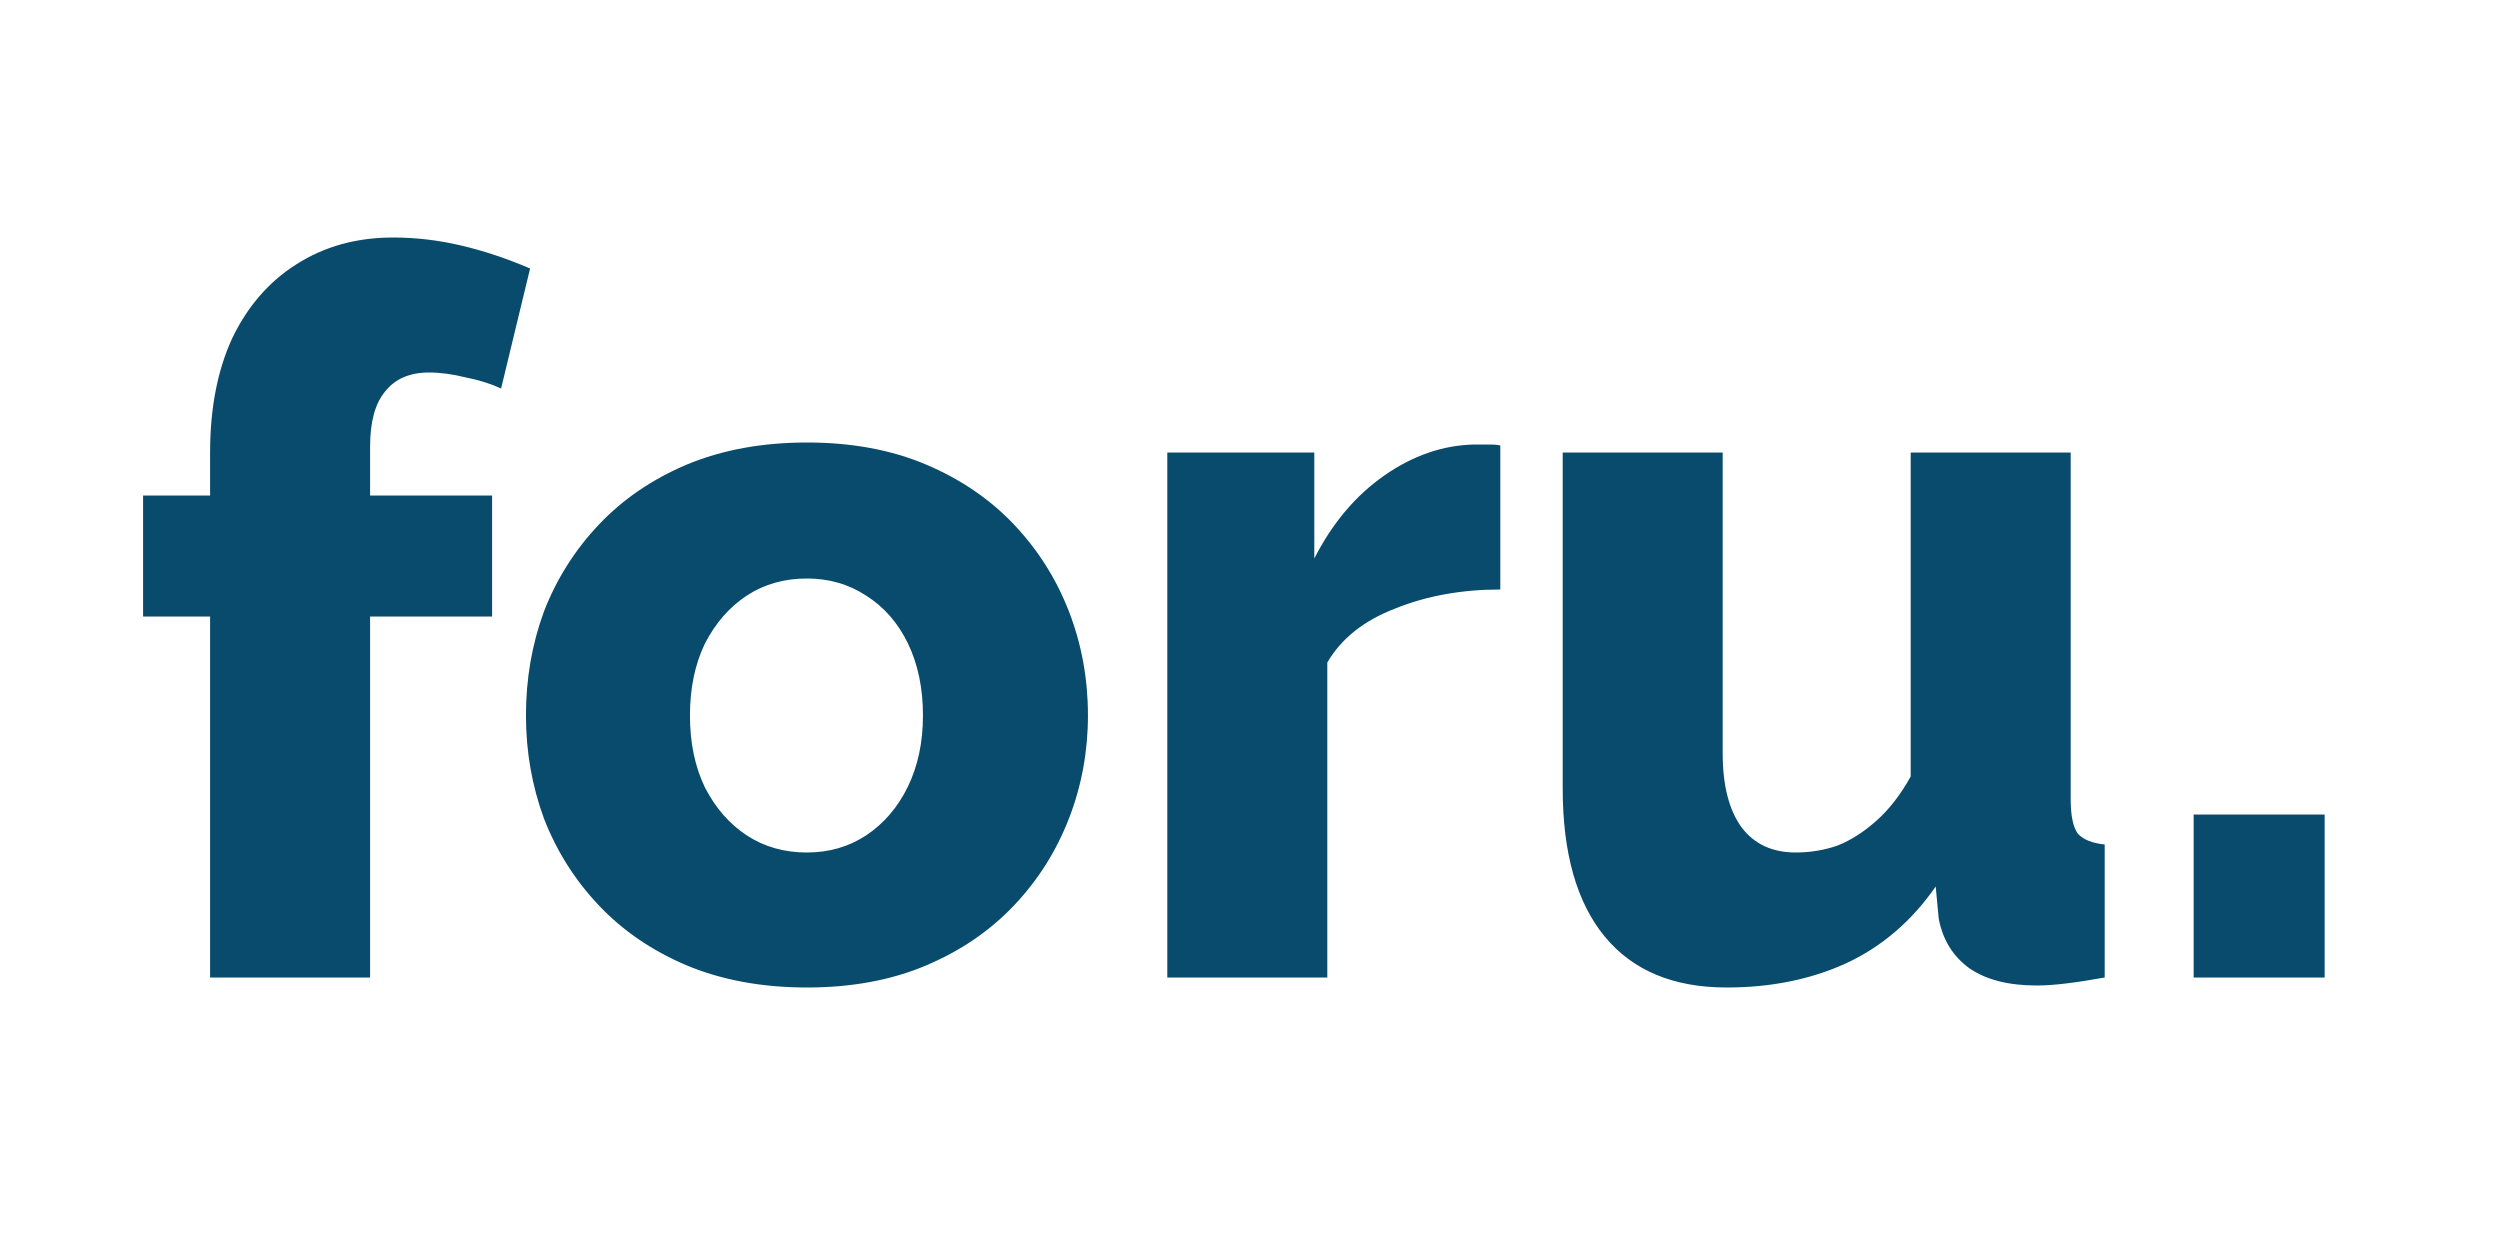 <svg xmlns="http://www.w3.org/2000/svg" fill="none" viewBox="0 0 1000 500" height="500" width="1000">
<path fill="#084B6D" d="M84.037 391V246.6H57.237V198.2H84.037V181C84.037 163.4 86.971 148.2 92.838 135.4C98.971 122.6 107.504 112.733 118.438 105.8C129.638 98.6 142.571 95 157.238 95C166.304 95 175.371 96.067 184.438 98.2C193.504 100.333 202.704 103.4 212.038 107.4L200.438 155.4C196.438 153.533 191.771 152.067 186.438 151C181.104 149.667 176.171 149 171.638 149C163.904 149 158.038 151.533 154.037 156.6C150.038 161.4 148.038 168.733 148.038 178.6V198.2H196.838V246.6H148.038V391H84.037ZM322.781 395C304.915 395 288.915 392.067 274.781 386.2C260.915 380.333 249.181 372.333 239.581 362.2C229.981 352.067 222.648 340.467 217.581 327.4C212.781 314.333 210.381 300.6 210.381 286.2C210.381 271.533 212.781 257.667 217.581 244.6C222.648 231.533 229.981 219.933 239.581 209.8C249.181 199.667 260.915 191.667 274.781 185.8C288.915 179.933 304.915 177 322.781 177C340.648 177 356.515 179.933 370.381 185.8C384.248 191.667 395.981 199.667 405.581 209.8C415.181 219.933 422.515 231.533 427.581 244.6C432.648 257.667 435.181 271.533 435.181 286.2C435.181 300.6 432.648 314.333 427.581 327.4C422.515 340.467 415.181 352.067 405.581 362.2C395.981 372.333 384.248 380.333 370.381 386.2C356.515 392.067 340.648 395 322.781 395ZM275.981 286.2C275.981 297.133 277.981 306.733 281.981 315C286.248 323.267 291.848 329.667 298.781 334.2C305.715 338.733 313.715 341 322.781 341C331.581 341 339.448 338.733 346.381 334.2C353.581 329.4 359.181 322.867 363.181 314.6C367.181 306.333 369.181 296.867 369.181 286.2C369.181 275.267 367.181 265.667 363.181 257.4C359.181 249.133 353.581 242.733 346.381 238.2C339.448 233.667 331.581 231.4 322.781 231.4C313.715 231.4 305.715 233.667 298.781 238.2C291.848 242.733 286.248 249.133 281.981 257.4C277.981 265.667 275.981 275.267 275.981 286.2ZM600.122 235.8C584.655 235.8 570.655 238.333 558.122 243.4C545.589 248.2 536.522 255.4 530.922 265V391H466.922V181H525.722V223.4C532.922 209.267 542.255 198.2 553.722 190.2C565.189 182.2 577.189 178.067 589.722 177.8C592.655 177.8 594.789 177.8 596.122 177.8C597.722 177.8 599.055 177.933 600.122 178.2V235.8ZM625.078 315.4V181H689.078V301.4C689.078 314.2 691.611 324.067 696.678 331C701.745 337.667 708.945 341 718.278 341C724.145 341 729.745 340.067 735.078 338.2C740.411 336.067 745.611 332.733 750.678 328.2C755.745 323.667 760.278 317.8 764.278 310.6V181H828.278V319.8C828.278 326.2 829.211 330.733 831.078 333.4C833.211 335.8 836.811 337.267 841.878 337.8V391C836.011 392.067 830.811 392.867 826.278 393.4C822.011 393.933 818.145 394.2 814.678 394.2C803.478 394.2 794.545 391.933 787.878 387.4C781.211 382.6 777.078 375.933 775.478 367.4L774.278 354.6C764.678 368.467 752.678 378.733 738.278 385.4C724.145 391.8 708.278 395 690.678 395C669.345 395 653.078 388.2 641.878 374.6C630.678 361 625.078 341.267 625.078 315.4ZM877.459 391V325.8H929.859V391H877.459Z"></path>
</svg>
